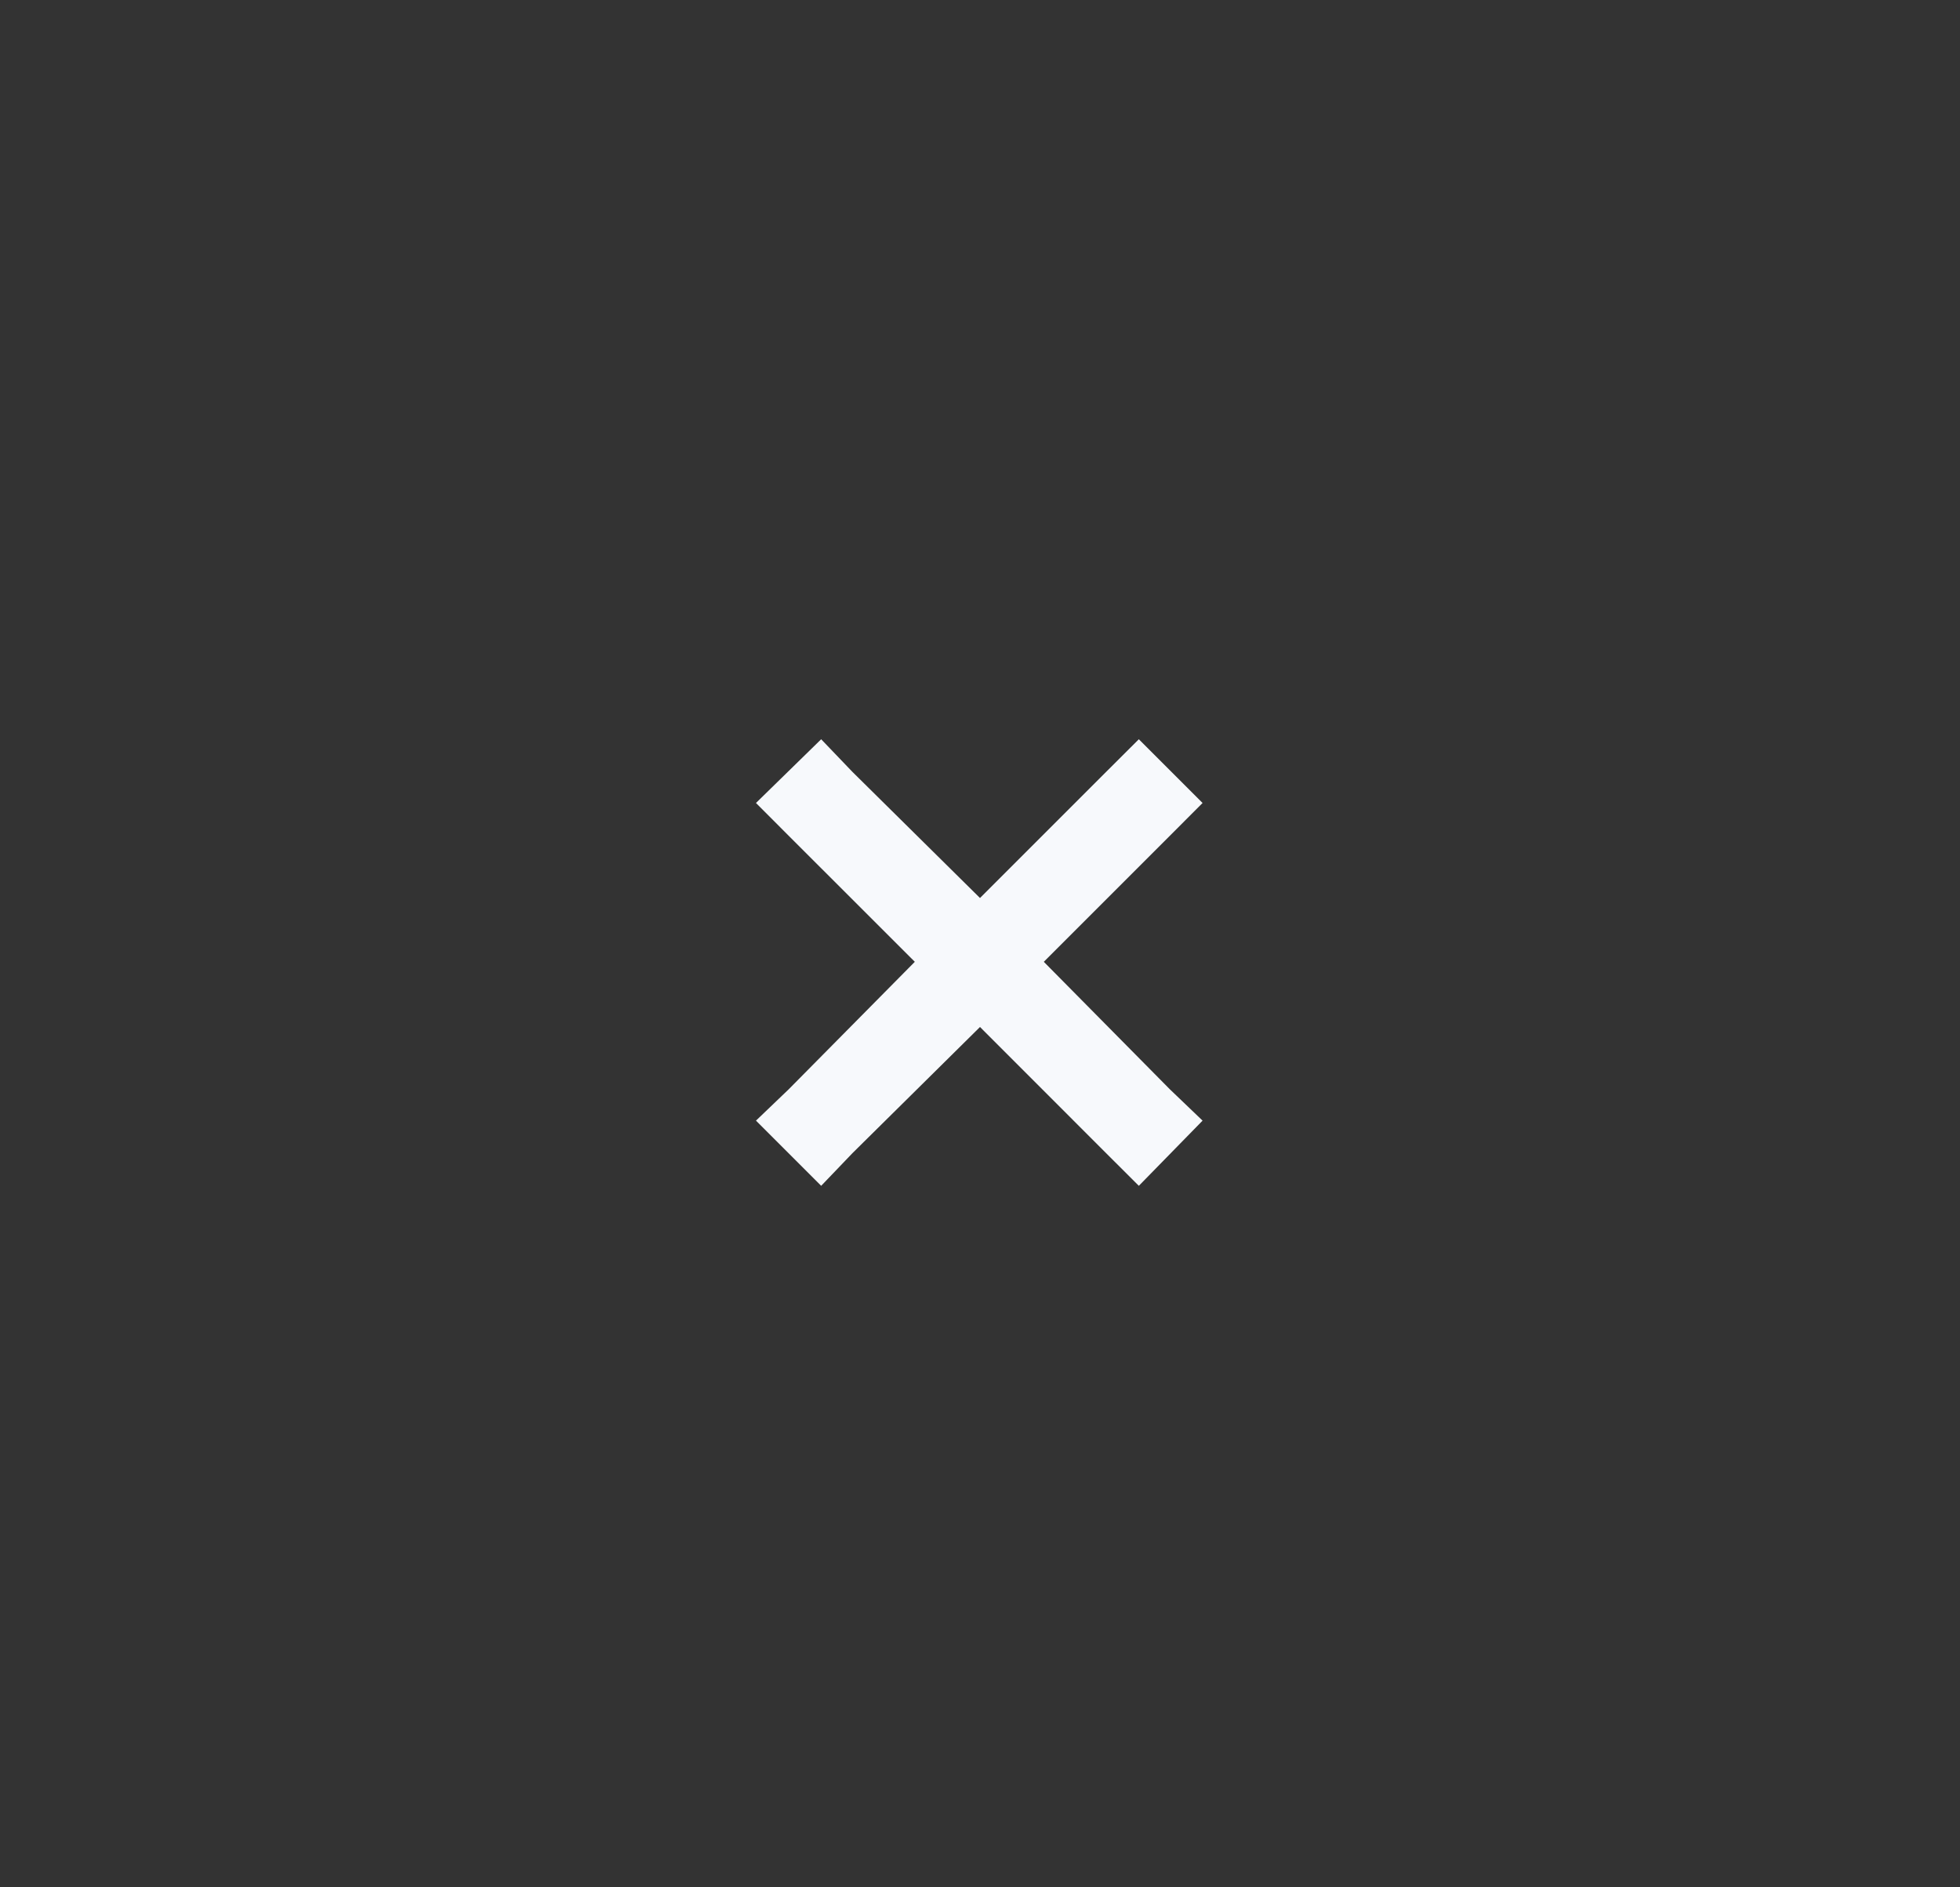<svg width="27" height="26" viewBox="0 0 27 26" fill="none" xmlns="http://www.w3.org/2000/svg">
<rect x="0" y="0" width="27" height="26" fill="#333333" stroke="none"/>
<path d="M16.117 11.512L14.379 13.25L16.117 15.008L16.566 15.438L15.688 16.336L15.238 15.887L13.5 14.148L11.742 15.887L11.312 16.336L10.414 15.438L10.863 15.008L12.602 13.25L10.863 11.512L10.414 11.062L11.312 10.184L11.742 10.633L13.5 12.371L15.238 10.633L15.688 10.184L16.566 11.062L16.117 11.512Z" fill="#F7F9FC"/>
</svg>

